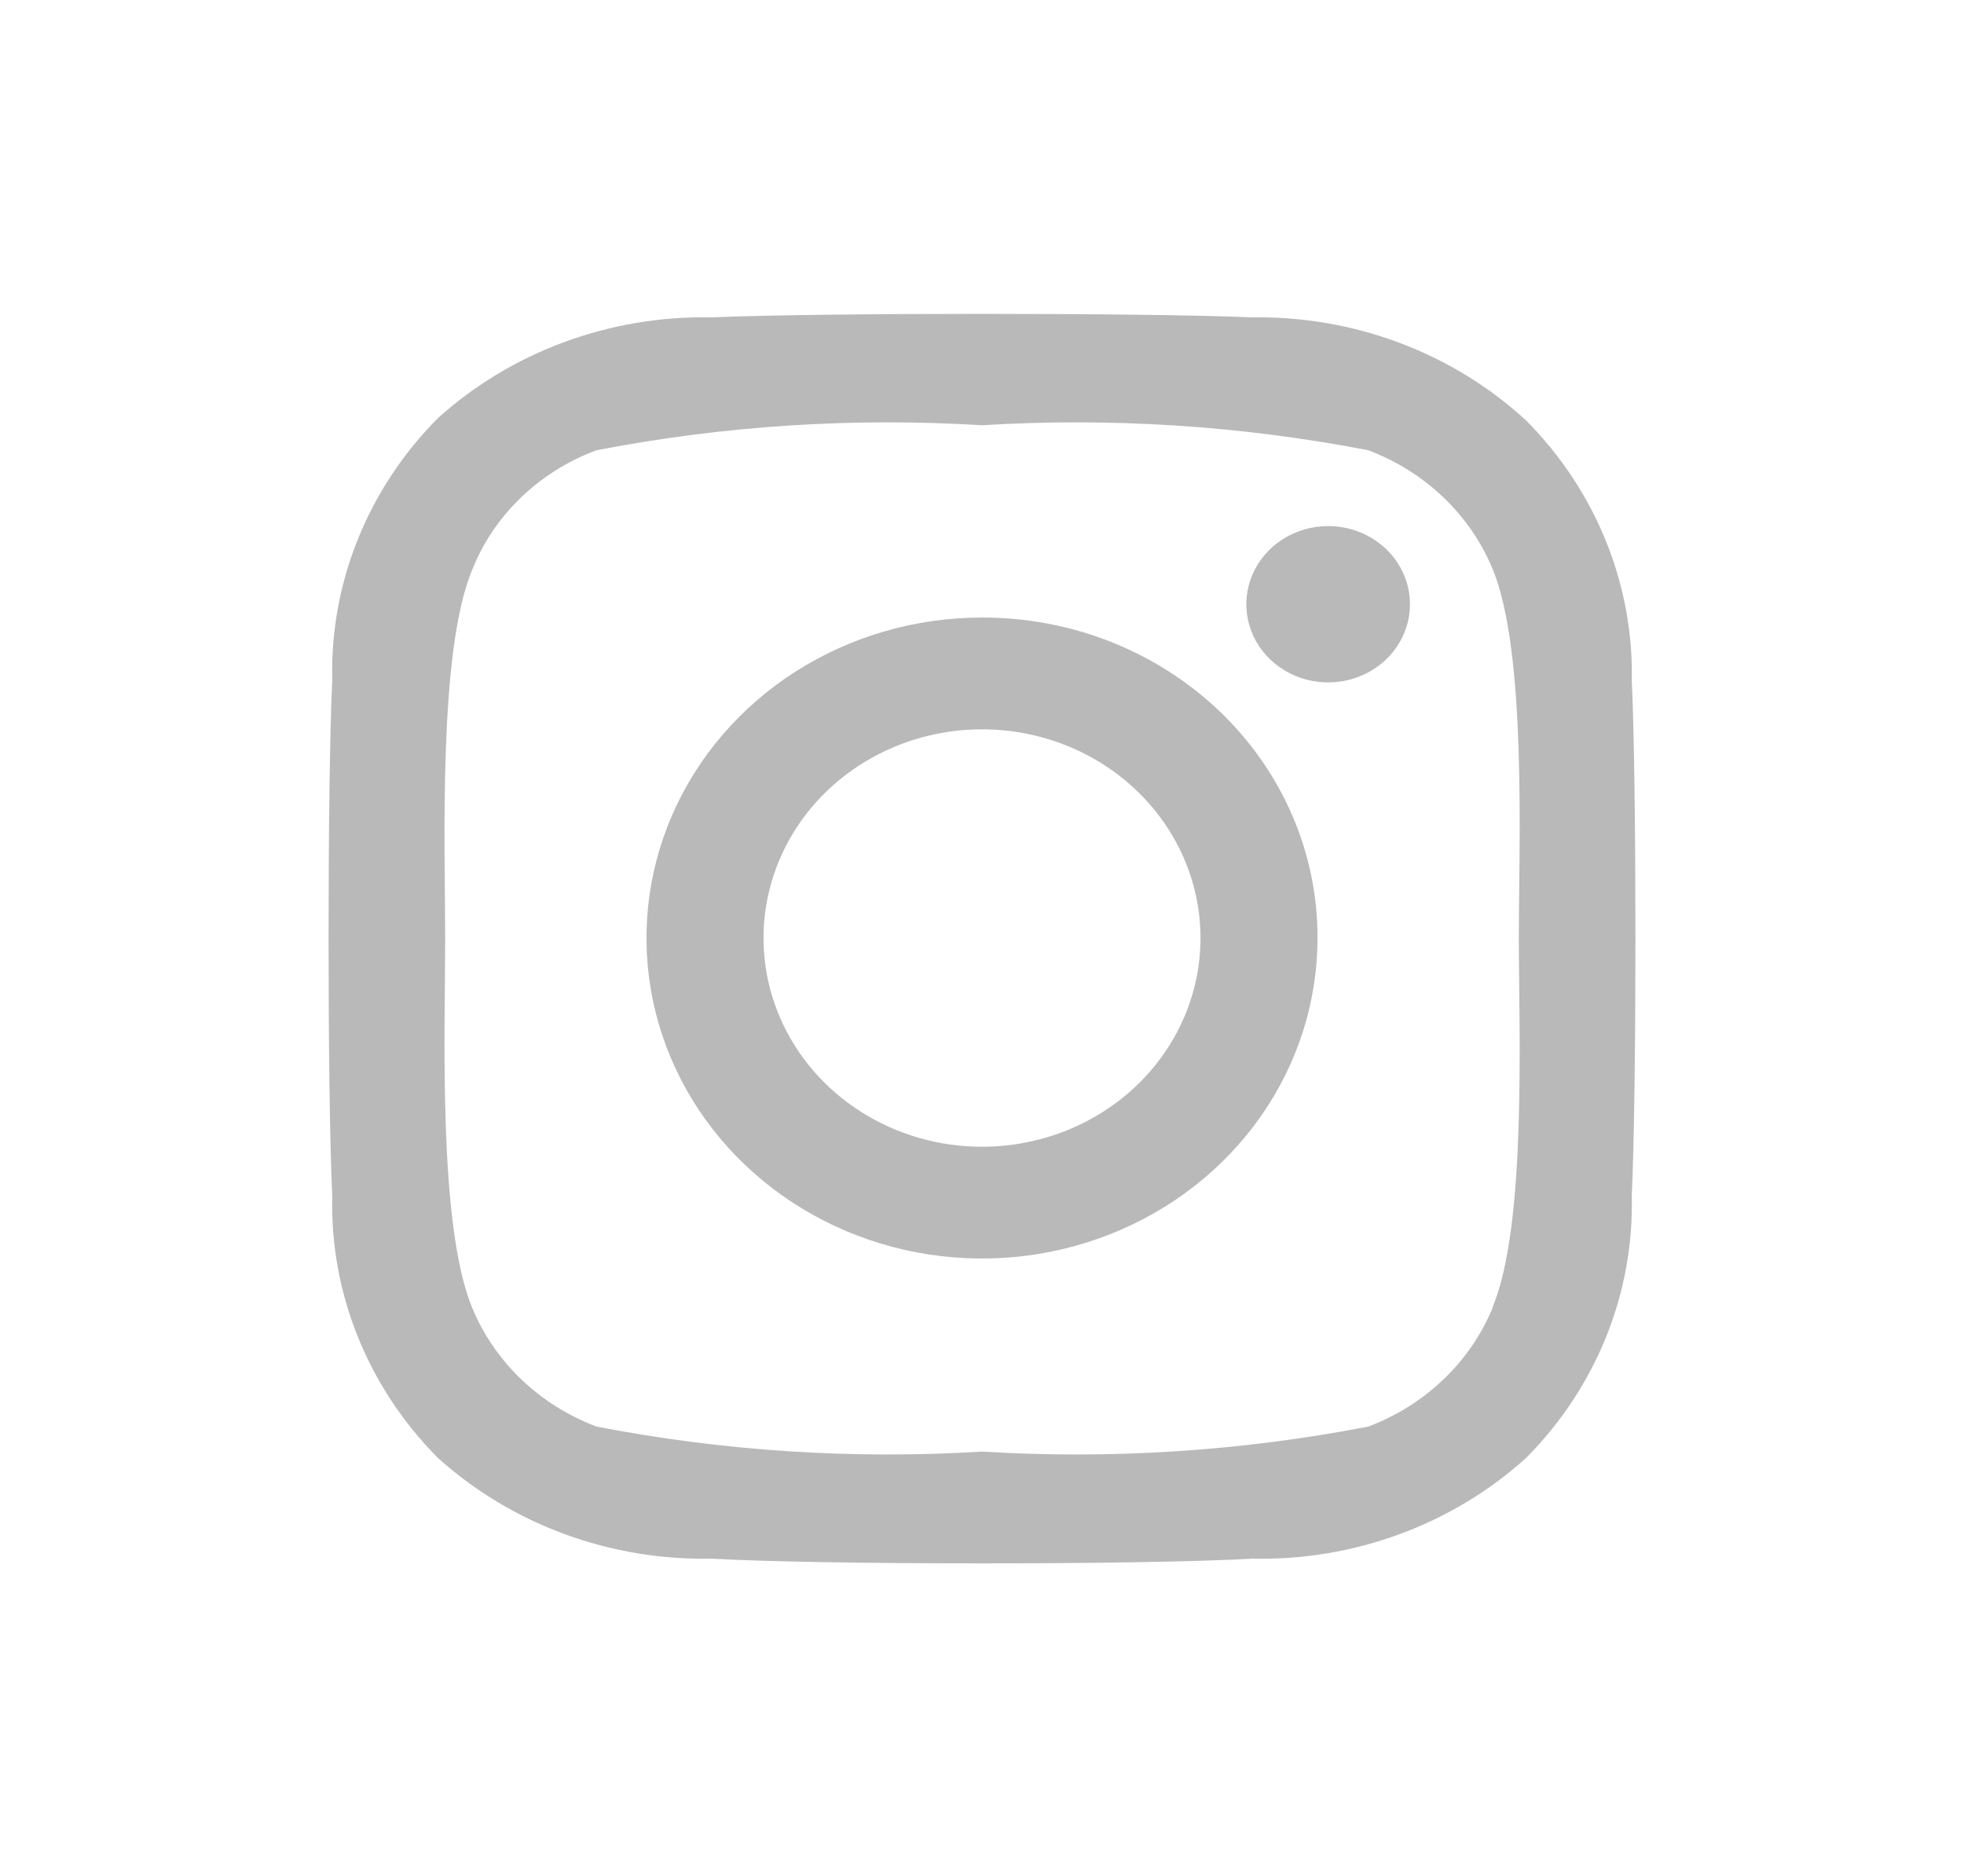 <?xml version="1.0" encoding="UTF-8"?> <svg xmlns="http://www.w3.org/2000/svg" width="67" height="64" viewBox="0 0 67 64" fill="none"> <path d="M33.5 21.067C31.236 21.067 29.023 21.708 27.141 22.909C25.259 24.111 23.792 25.818 22.925 27.816C22.059 29.814 21.833 32.012 22.274 34.133C22.716 36.254 23.806 38.202 25.407 39.731C27.007 41.26 29.047 42.301 31.267 42.723C33.487 43.145 35.789 42.929 37.88 42.101C39.972 41.274 41.759 39.872 43.017 38.075C44.275 36.276 44.946 34.163 44.946 32C44.95 30.563 44.656 29.14 44.082 27.812C43.508 26.484 42.665 25.277 41.602 24.261C40.538 23.245 39.275 22.44 37.885 21.892C36.494 21.344 35.004 21.063 33.5 21.067ZM33.5 39.12C32.026 39.12 30.585 38.703 29.359 37.92C28.133 37.138 27.178 36.026 26.614 34.725C26.05 33.424 25.902 31.992 26.19 30.611C26.477 29.23 27.187 27.961 28.229 26.965C29.272 25.97 30.6 25.292 32.046 25.017C33.492 24.742 34.99 24.883 36.353 25.422C37.715 25.961 38.879 26.874 39.697 28.044C40.517 29.215 40.954 30.592 40.954 32C40.954 33.888 40.169 35.7 38.771 37.035C37.373 38.37 35.477 39.12 33.5 39.12ZM48.1 20.613C48.1 21.141 47.937 21.657 47.63 22.095C47.323 22.534 46.887 22.875 46.377 23.077C45.867 23.279 45.306 23.332 44.764 23.229C44.223 23.126 43.725 22.872 43.335 22.499C42.944 22.126 42.678 21.651 42.571 21.134C42.463 20.616 42.518 20.08 42.73 19.593C42.941 19.106 43.299 18.689 43.758 18.396C44.217 18.103 44.757 17.947 45.309 17.947C46.049 17.947 46.759 18.228 47.283 18.728C47.806 19.228 48.1 19.906 48.1 20.613ZM55.666 23.28C55.747 19.965 54.453 16.754 52.065 14.347C49.558 12.037 46.195 10.771 42.712 10.827C39.083 10.667 27.917 10.667 24.288 10.827C20.818 10.755 17.459 11.991 14.935 14.267C12.548 16.674 11.253 19.885 11.334 23.2C11.167 26.667 11.167 37.333 11.334 40.8C11.253 44.115 12.548 47.327 14.935 49.733C17.459 52.009 20.818 53.245 24.288 53.173C27.973 53.387 39.028 53.387 42.712 53.173C46.183 53.251 49.545 52.014 52.065 49.733C54.453 47.327 55.747 44.115 55.666 40.8C55.833 37.333 55.833 26.667 55.666 23.2V23.28ZM50.92 44.613C50.541 45.531 49.969 46.364 49.239 47.061C48.509 47.758 47.637 48.305 46.677 48.667C42.343 49.504 37.913 49.791 33.5 49.52C29.097 49.791 24.676 49.504 20.351 48.667C19.391 48.305 18.519 47.758 17.789 47.061C17.059 46.364 16.487 45.531 16.108 44.613C14.935 41.787 15.187 35.12 15.187 32.027C15.187 28.933 14.935 22.24 16.108 19.44C16.476 18.514 17.044 17.672 17.776 16.969C18.506 16.266 19.384 15.718 20.351 15.36C24.676 14.523 29.097 14.236 33.5 14.507C37.913 14.236 42.343 14.523 46.677 15.36C47.637 15.722 48.509 16.269 49.239 16.966C49.969 17.663 50.541 18.496 50.92 19.413C52.093 22.24 51.813 28.907 51.813 32C51.813 35.093 52.093 41.787 50.92 44.587V44.613Z" fill="#B9B9BA"></path> </svg> 